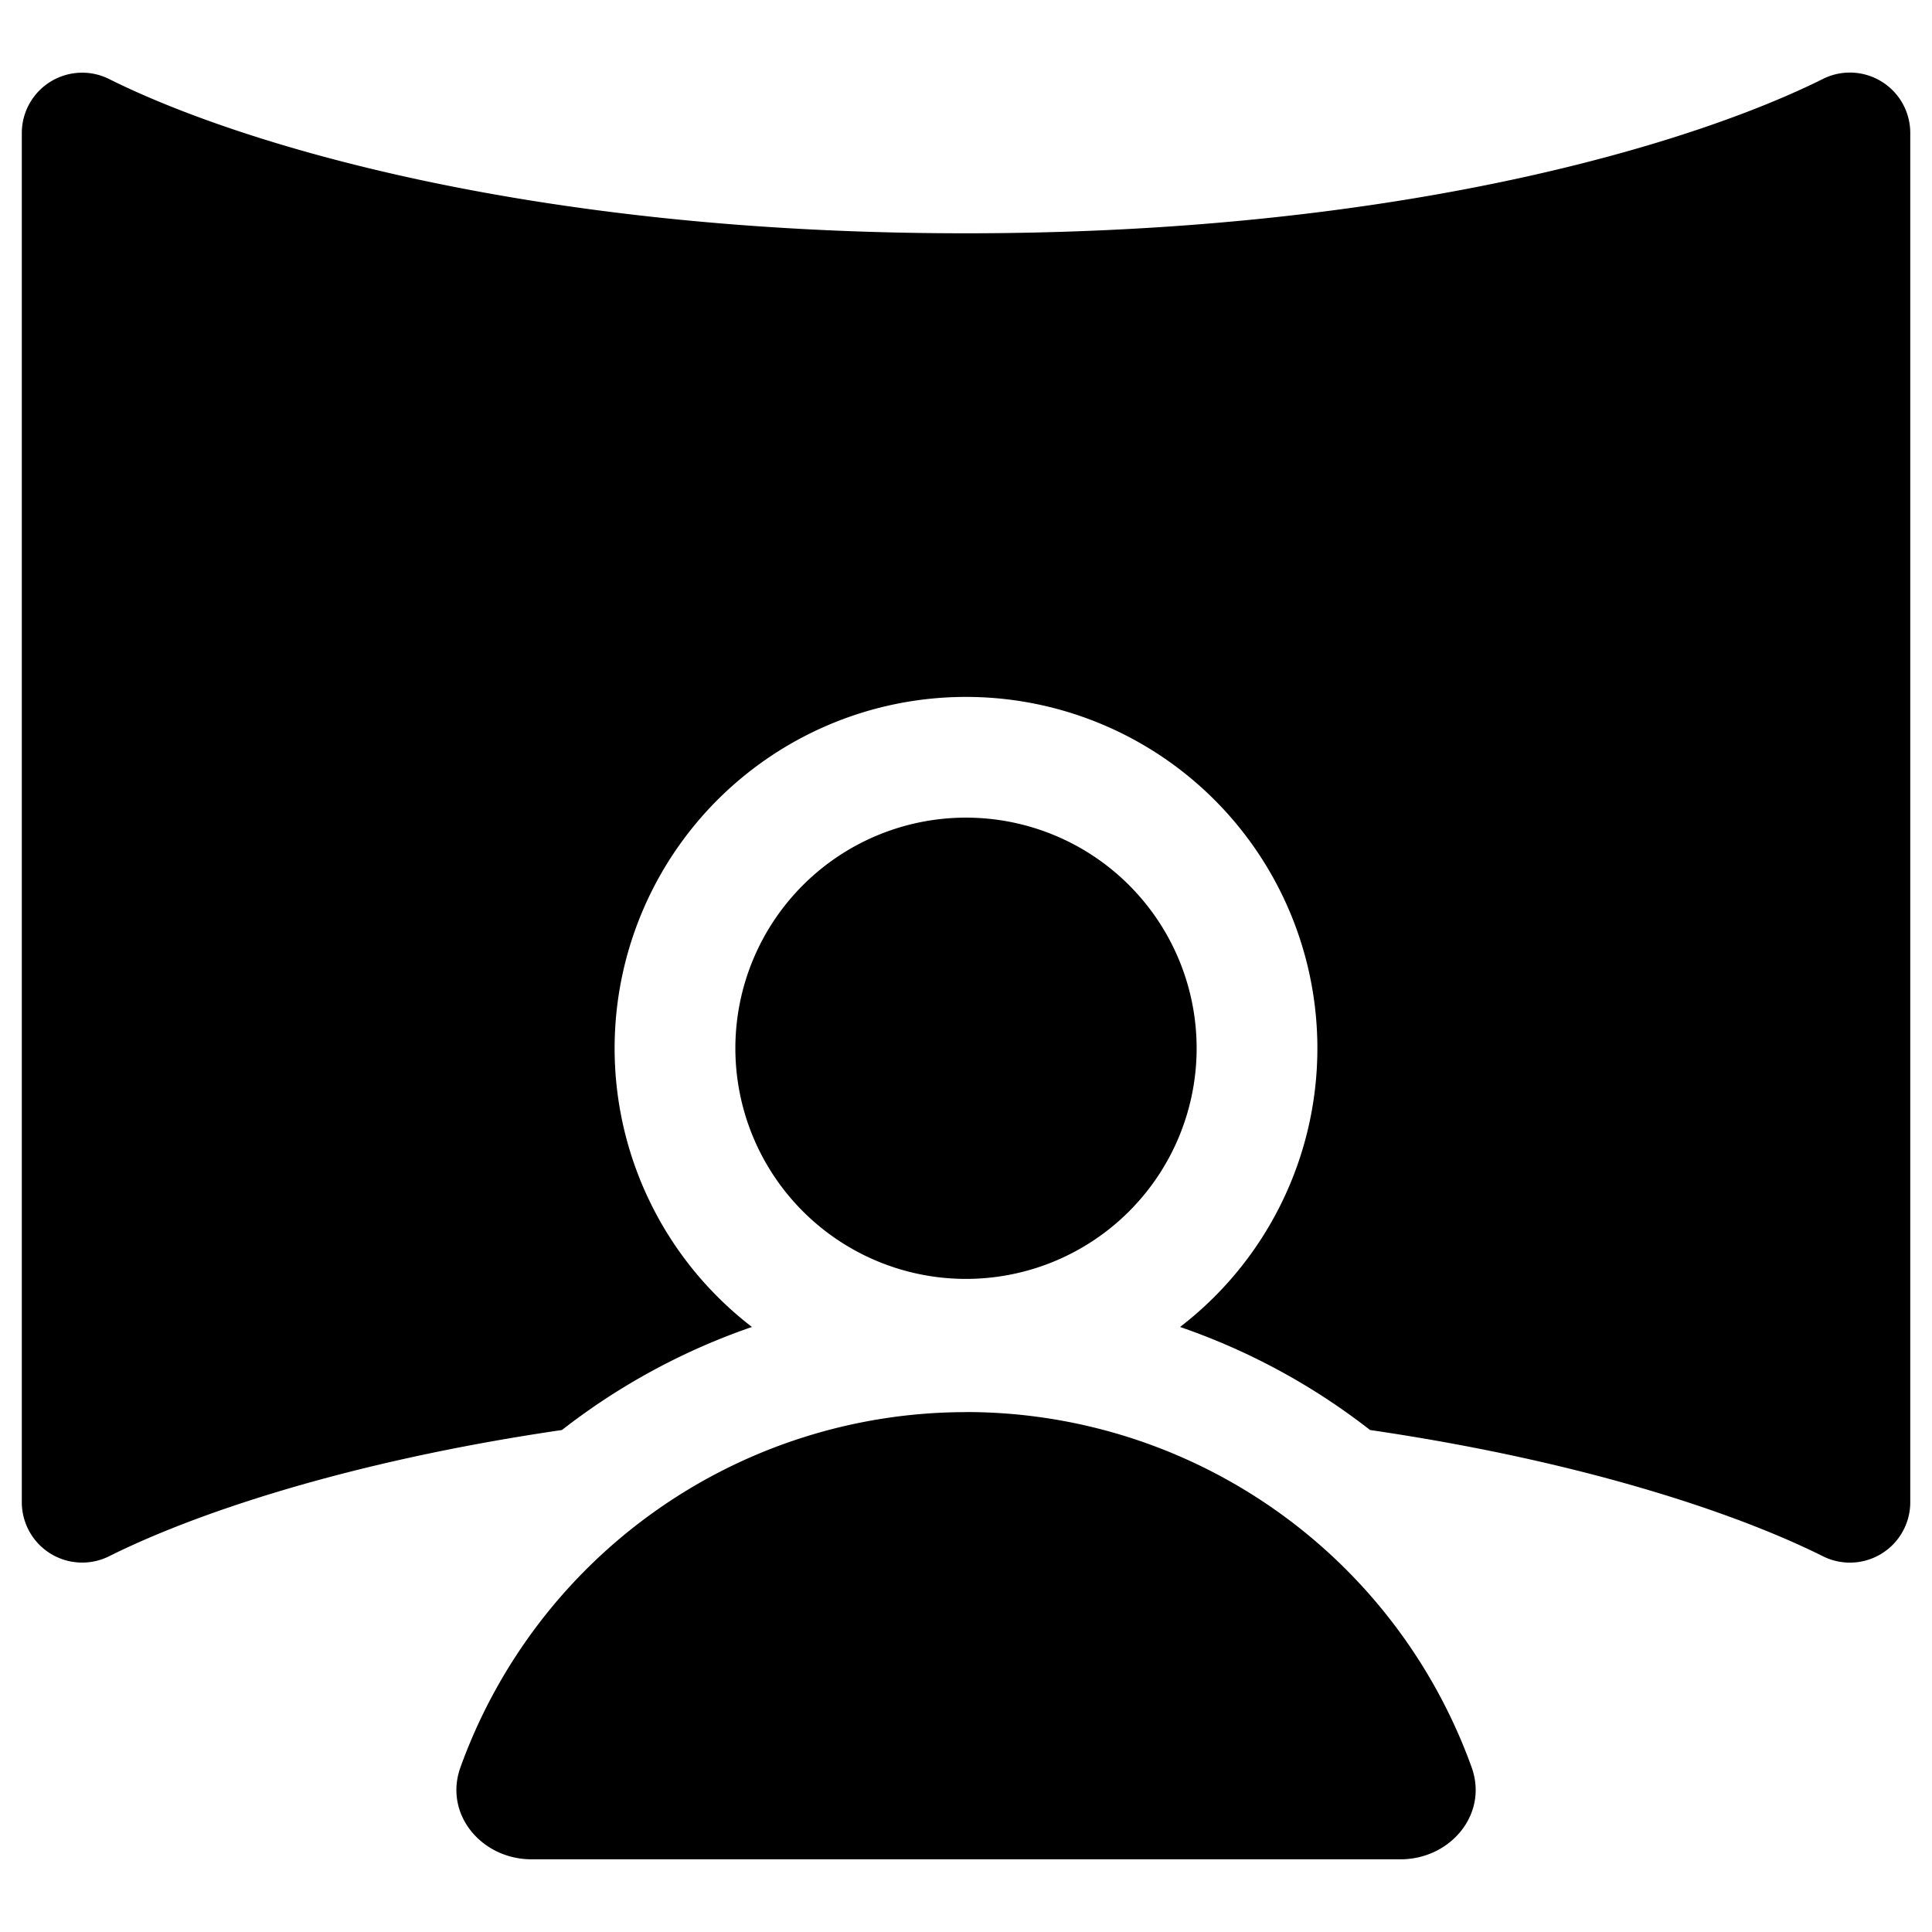<svg xmlns="http://www.w3.org/2000/svg" fill="none" viewBox="0 0 24 24"><path fill="#000000" fill-rule="evenodd" d="M1.356 0.982a0.75 0.75 0 0 0 -1.085 0.67v17.01a0.75 0.75 0 0 0 1.085 0.67c1.008 -0.504 2.9 -1.169 5.625 -1.568a8.153 8.153 0 0 1 2.36 -1.28 4.365 4.365 0 1 1 5.318 0c0.86 0.296 1.657 0.731 2.36 1.28 2.725 0.4 4.617 1.064 5.625 1.568a0.75 0.75 0 0 0 1.086 -0.67V1.651a0.75 0.75 0 0 0 -1.086 -0.67c-1.541 0.77 -5.15 1.917 -10.644 1.917C6.505 2.9 2.898 1.753 1.356 0.982Zm13.509 12.04a2.865 2.865 0 1 1 -5.73 0 2.865 2.865 0 0 1 5.73 0ZM12 17.542a6.676 6.676 0 0 0 -6.28 4.412c-0.21 0.583 0.264 1.143 0.883 1.143h10.795c0.618 0 1.093 -0.56 0.883 -1.143a6.676 6.676 0 0 0 -6.28 -4.413Z" clip-rule="evenodd" stroke-width="1"></path></svg>